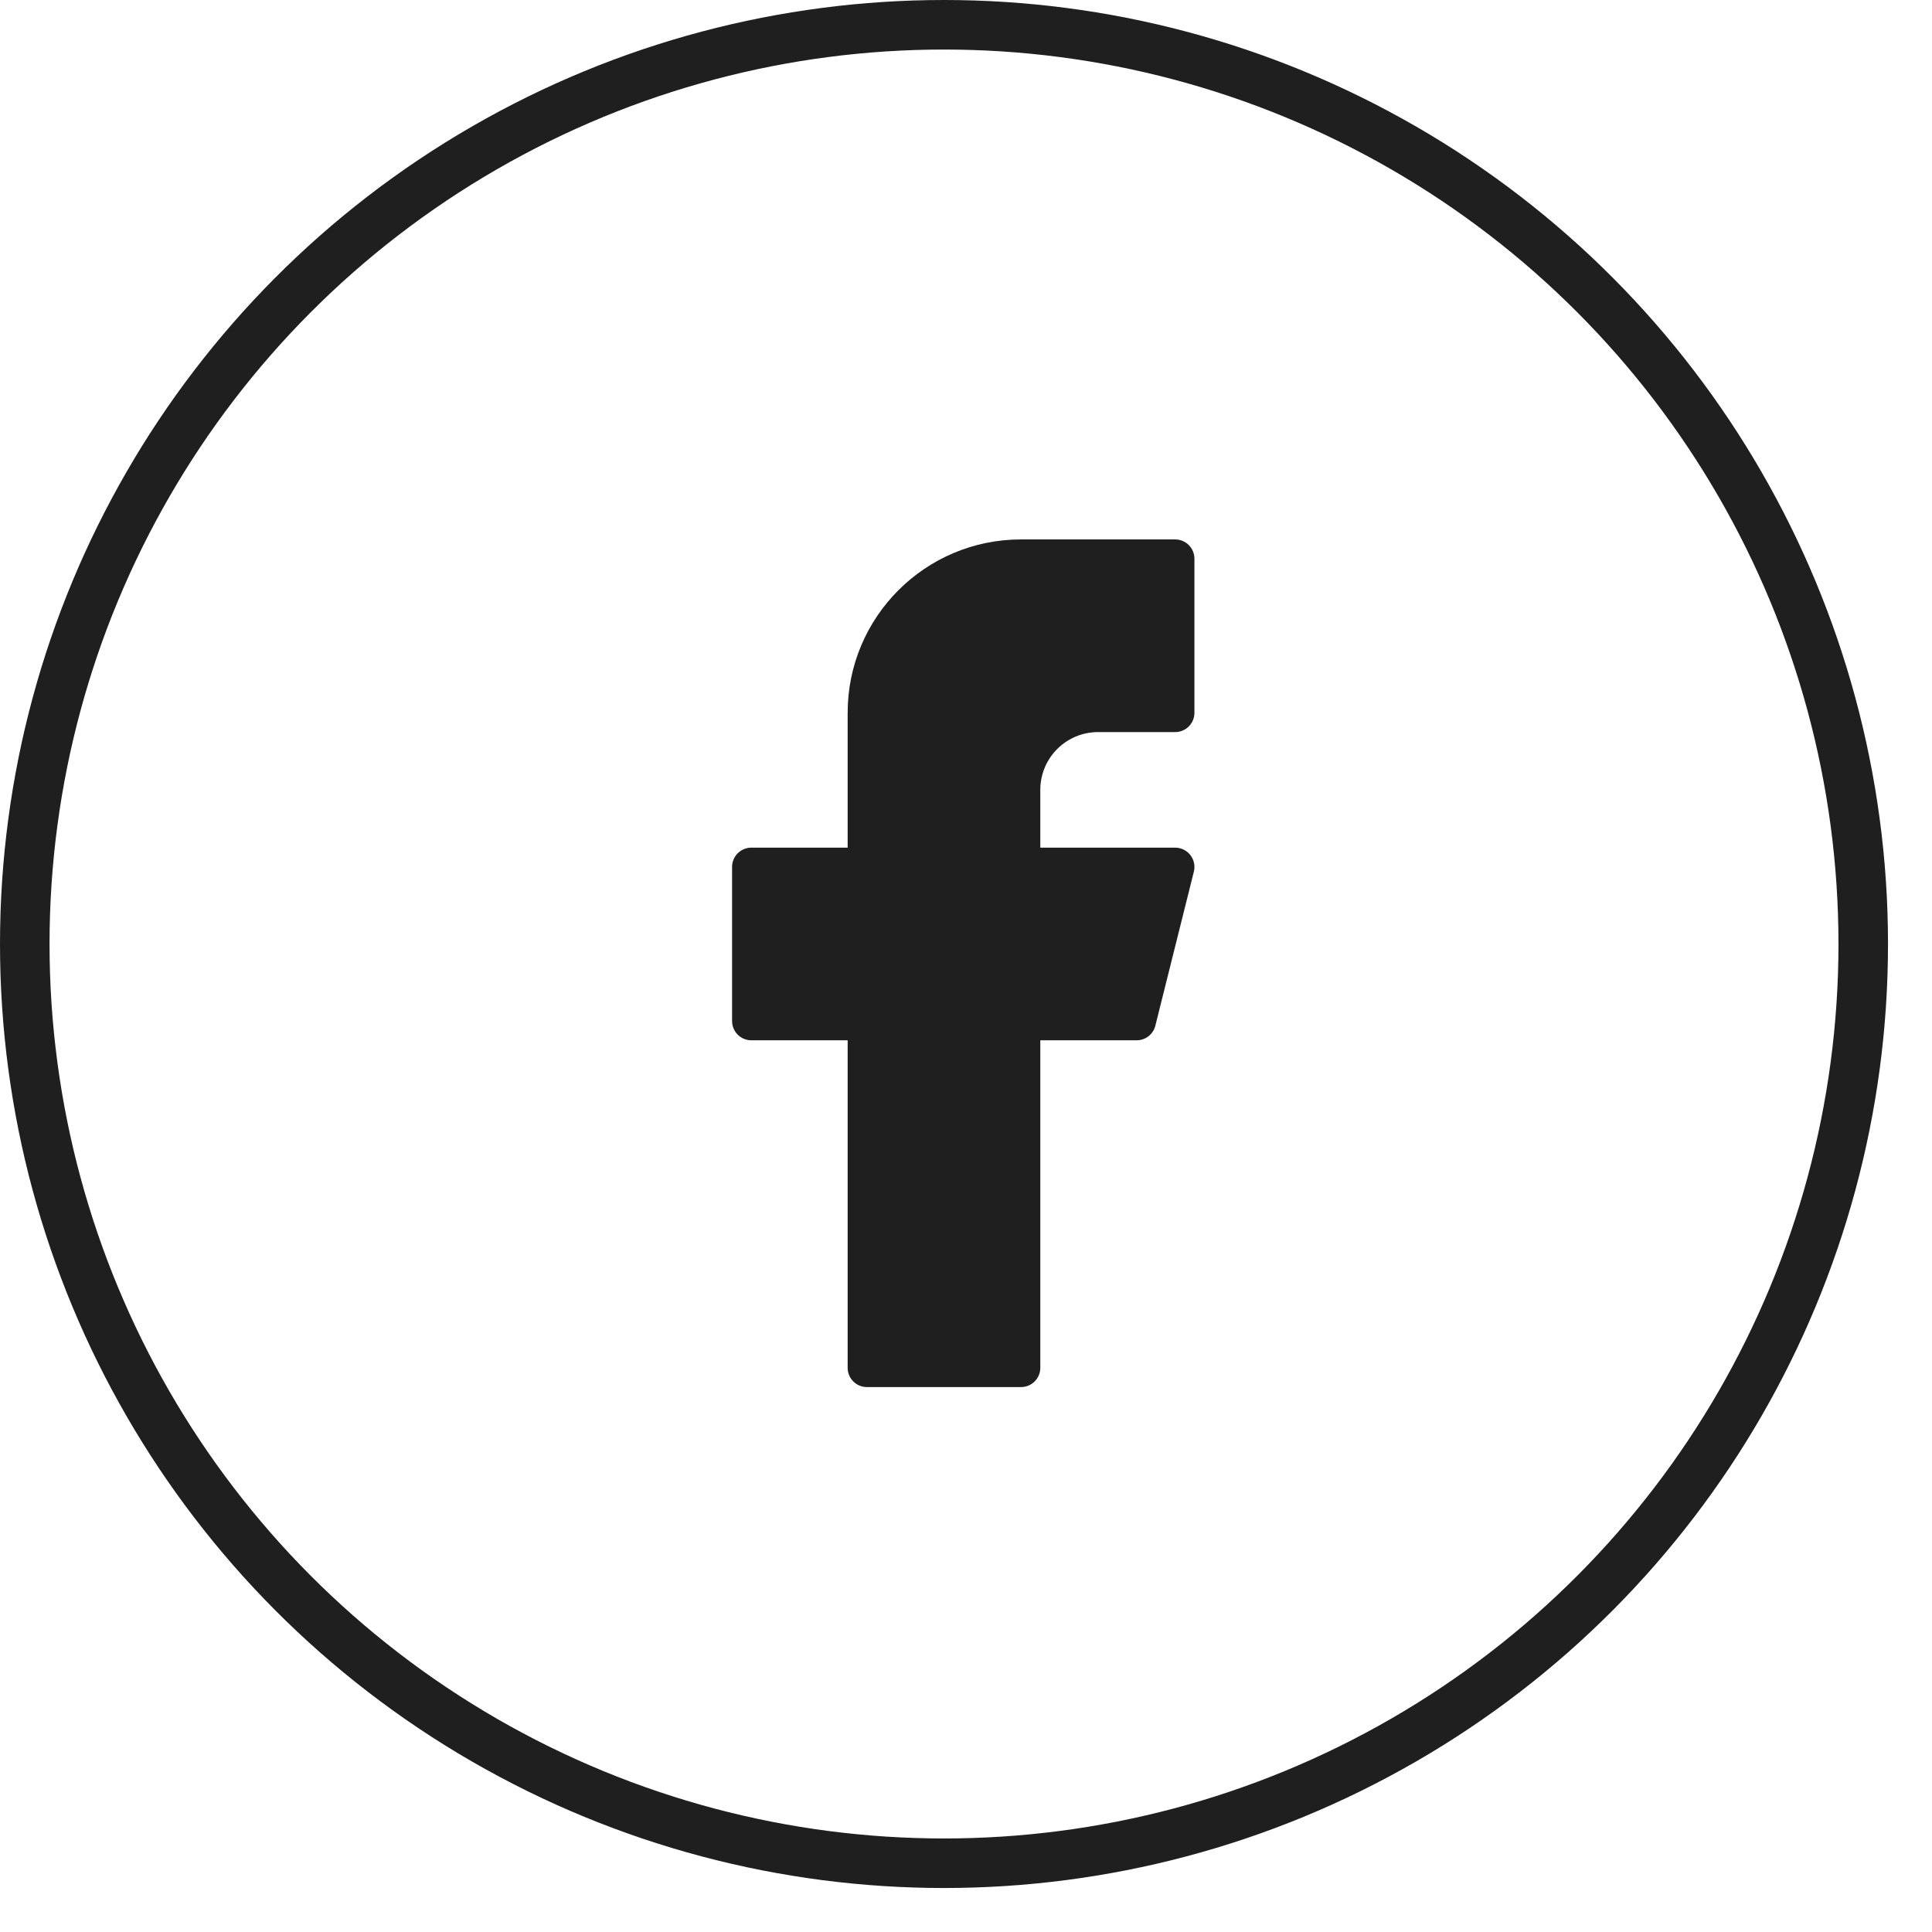 <svg xmlns="http://www.w3.org/2000/svg" width="39" height="39" viewBox="0 0 39 39" fill="none"><circle cx="19.056" cy="19.056" r="18.556" stroke="#1F1F1F"></circle><g clip-path="url(#clip0_184_16427)"><path d="M20.611 10.889C18.678 10.889 17.111 12.456 17.111 14.389V17.111H15.167C14.952 17.111 14.778 17.285 14.778 17.5V20.611C14.778 20.826 14.952 21 15.167 21H17.111V27.611C17.111 27.826 17.285 28 17.5 28H20.611C20.826 28 21 27.826 21 27.611V21H22.945C23.123 21 23.279 20.879 23.322 20.706L24.1 17.594C24.129 17.478 24.102 17.355 24.029 17.261C23.955 17.166 23.842 17.111 23.722 17.111H21V15.944C21 15.3 21.522 14.778 22.167 14.778H23.722C23.937 14.778 24.111 14.604 24.111 14.389V11.278C24.111 11.063 23.937 10.889 23.722 10.889H20.611Z" fill="#1F1F1F"></path></g><defs><clipPath id="clip0_184_16427"><rect width="18.667" height="18.667" fill="white" transform="translate(10.111 10.111)"></rect></clipPath></defs></svg>